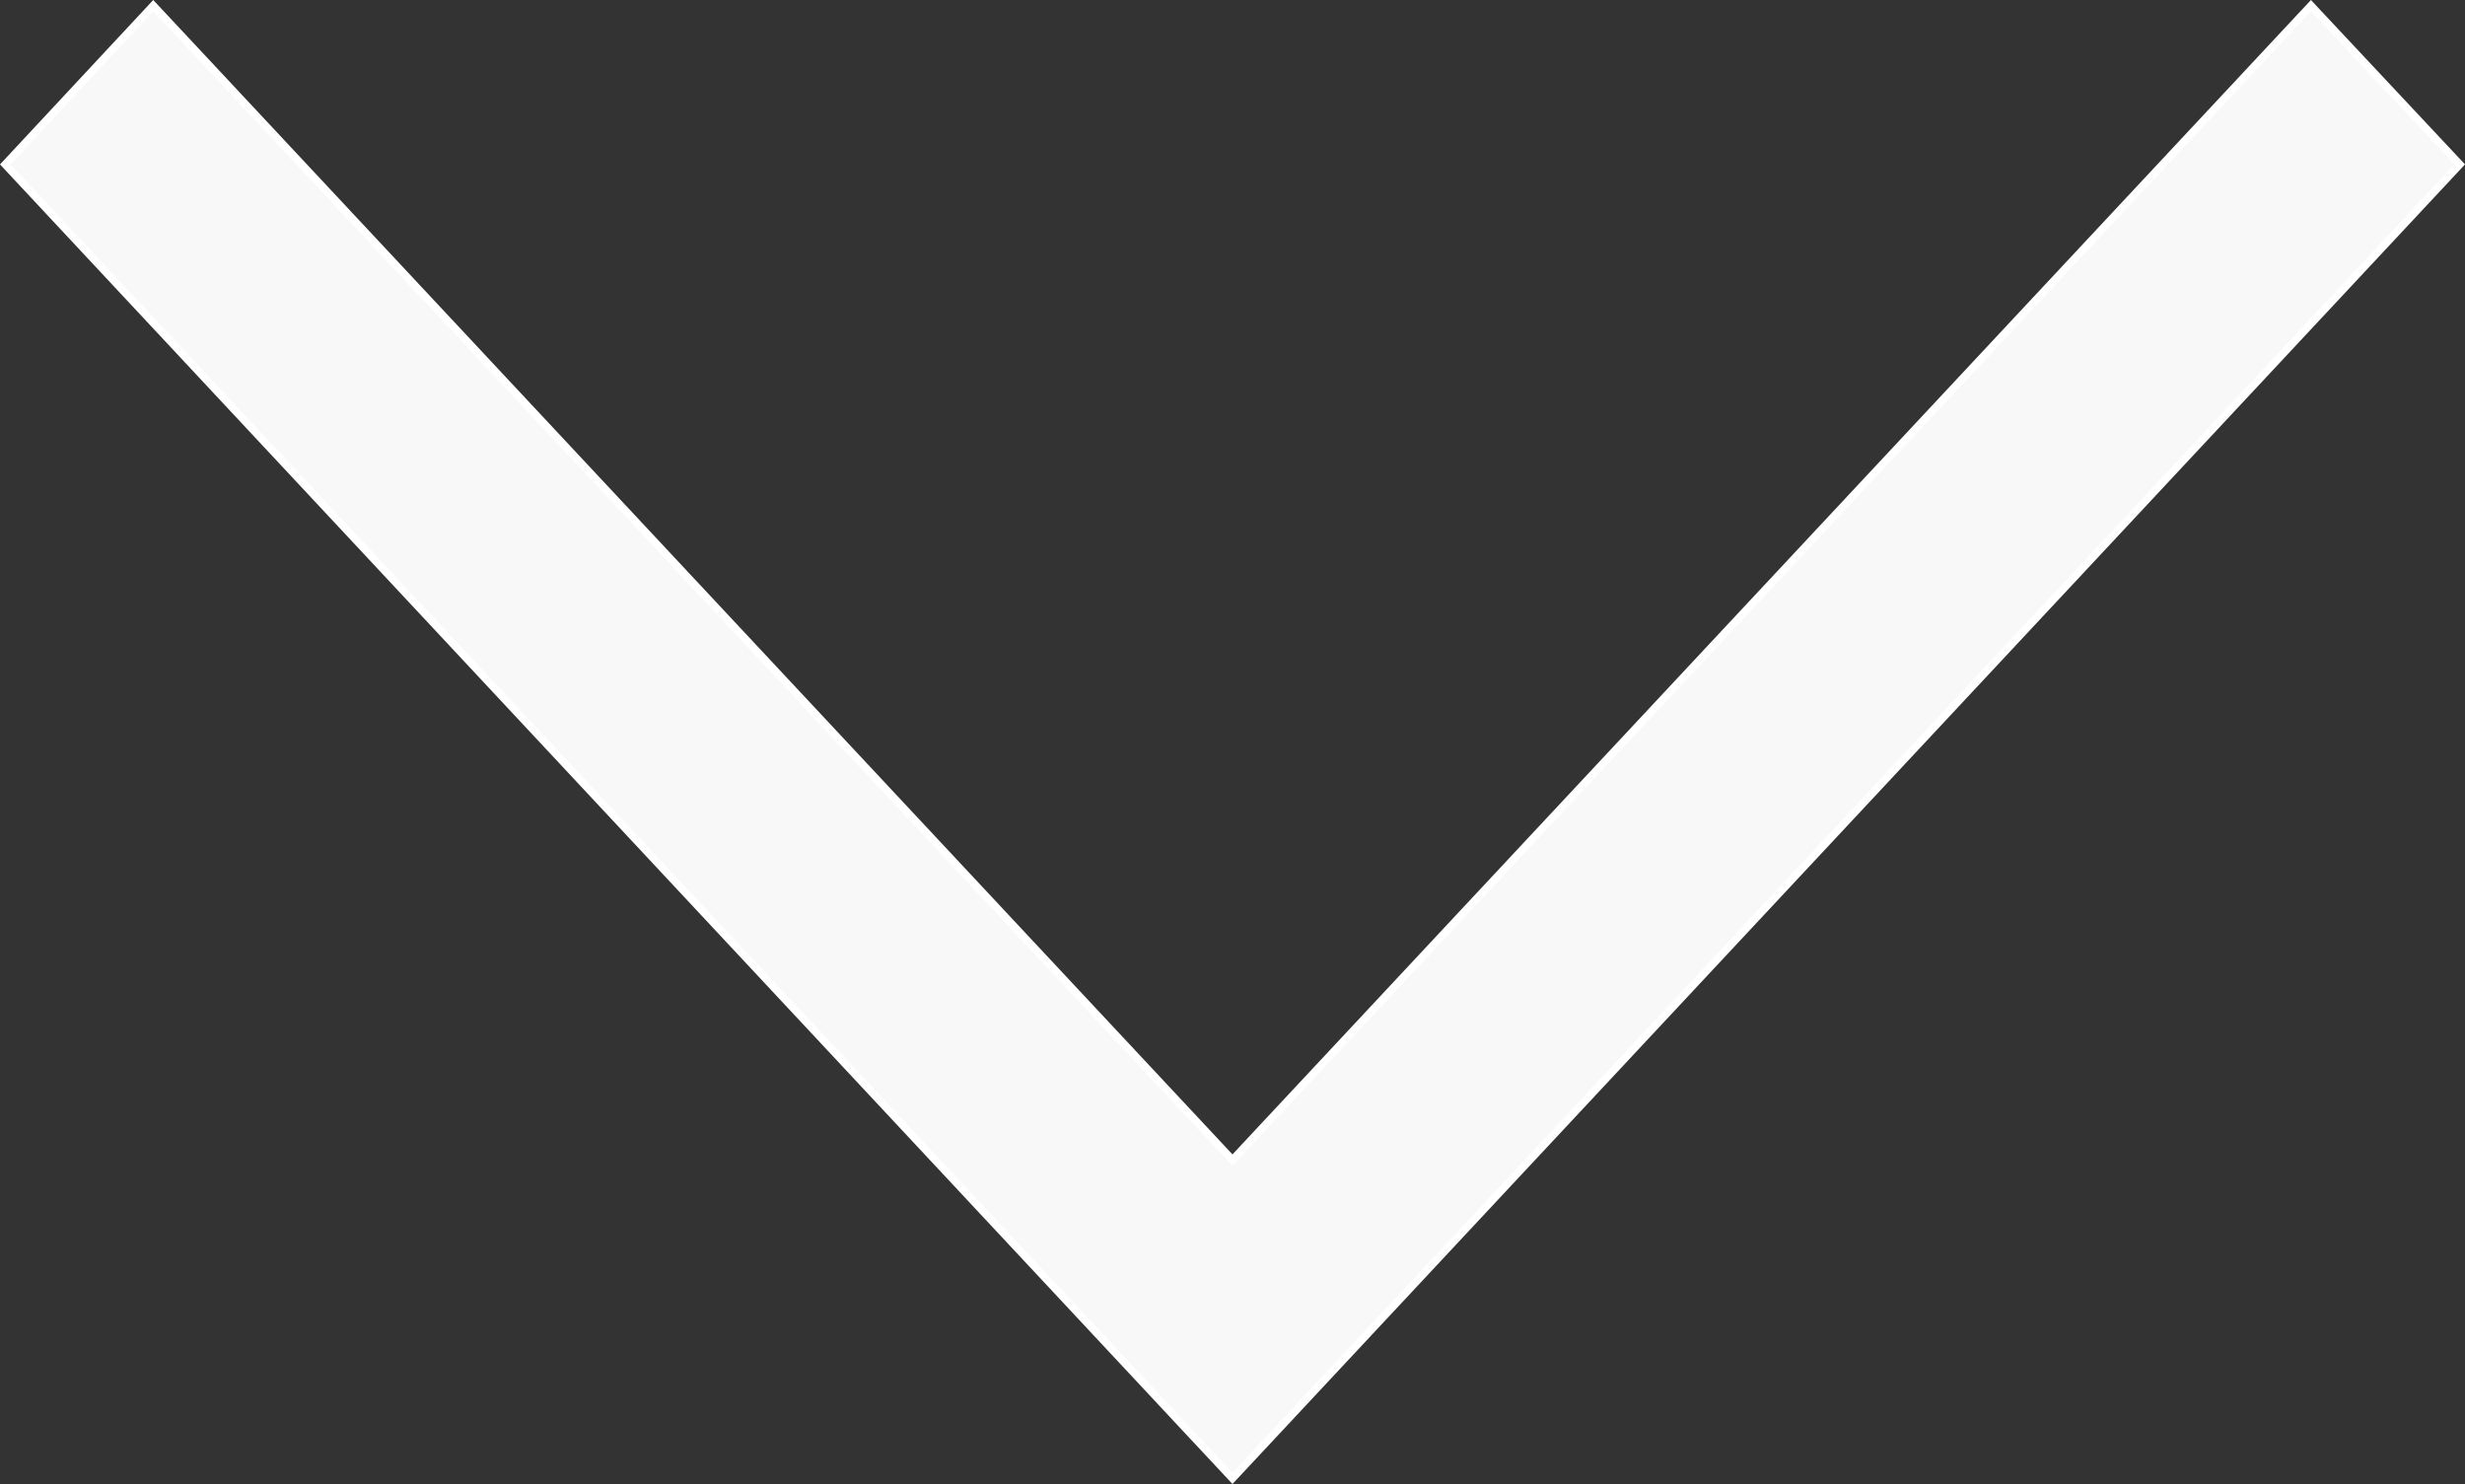 <?xml version="1.0" encoding="UTF-8" standalone="no"?>
<!-- Created with Inkscape (http://www.inkscape.org/) -->

<svg
   xmlns:dc="http://purl.org/dc/elements/1.1/"
   xmlns:cc="http://creativecommons.org/ns#"
   xmlns:rdf="http://www.w3.org/1999/02/22-rdf-syntax-ns#"
   xmlns:svg="http://www.w3.org/2000/svg"
   xmlns="http://www.w3.org/2000/svg"
   xmlns:sodipodi="http://sodipodi.sourceforge.net/DTD/sodipodi-0.dtd"
   xmlns:inkscape="http://www.inkscape.org/namespaces/inkscape"
   width="85.028mm"
   height="51.186mm"
   viewBox="0 0 85.028 51.186"
   version="1.1"
   id="svg8"
   inkscape:version="0.92.4 (5da689c313, 2019-01-14)"
   sodipodi:docname="arrow.svg">
  <rect x="0" y="0" width="85.028" height="51.186" fill="#333333" stroke="none"/>
  <defs
     id="defs2" />
  <sodipodi:namedview
     id="base"
     pagecolor="#ffffff"
     bordercolor="#666666"
     borderopacity="1.0"
     inkscape:pageopacity="0.0"
     inkscape:pageshadow="2"
     inkscape:zoom="0.35"
     inkscape:cx="-376.46036"
     inkscape:cy="611.01651"
     inkscape:document-units="mm"
     inkscape:current-layer="layer1"
     showgrid="false"
     inkscape:window-width="1920"
     inkscape:window-height="1001"
     inkscape:window-x="2391"
     inkscape:window-y="-9"
     inkscape:window-maximized="1" />
  <g
     inkscape:label="Ebene 1"
     inkscape:groupmode="layer"
     id="layer1"
     transform="translate(-60.296,-198.835)">
    <g
       id="g833">
      <path
         d="m 65.582,199.029 c -1.702,1.826 -3.403,3.651 -5.105,5.477 14.111,15.108 28.221,30.215 42.332,45.322 14.111,-15.108 28.223,-30.215 42.334,-45.322 -1.711,-1.826 -3.422,-3.651 -5.133,-5.477 -12.4,13.273 -24.801,26.545 -37.201,39.818 C 90.4,225.574 77.991,212.303 65.582,199.029 Z"
         id="polygon815"
         style="fill:#f8f8f8;fill-opacity:1;stroke:#ffffff;stroke-width:0.265;stroke-opacity:1"
         inkscape:original="M 65.582031 199.0293 C 63.879879 200.85493 62.178715 202.68023 60.476562 204.50586 C 74.587672 219.61357 88.69749 234.72041 102.80859 249.82812 C 116.9197 234.72041 131.03147 219.61357 145.14258 204.50586 C 143.4316 202.68023 141.72074 200.85493 140.00977 199.0293 C 127.60963 212.30257 115.20873 225.5744 102.80859 238.84766 C 90.399642 225.5744 77.990989 212.30257 65.582031 199.0293 z "
         inkscape:radius="0"
         sodipodi:type="inkscape:offset" />
    </g>
  </g>
</svg>
